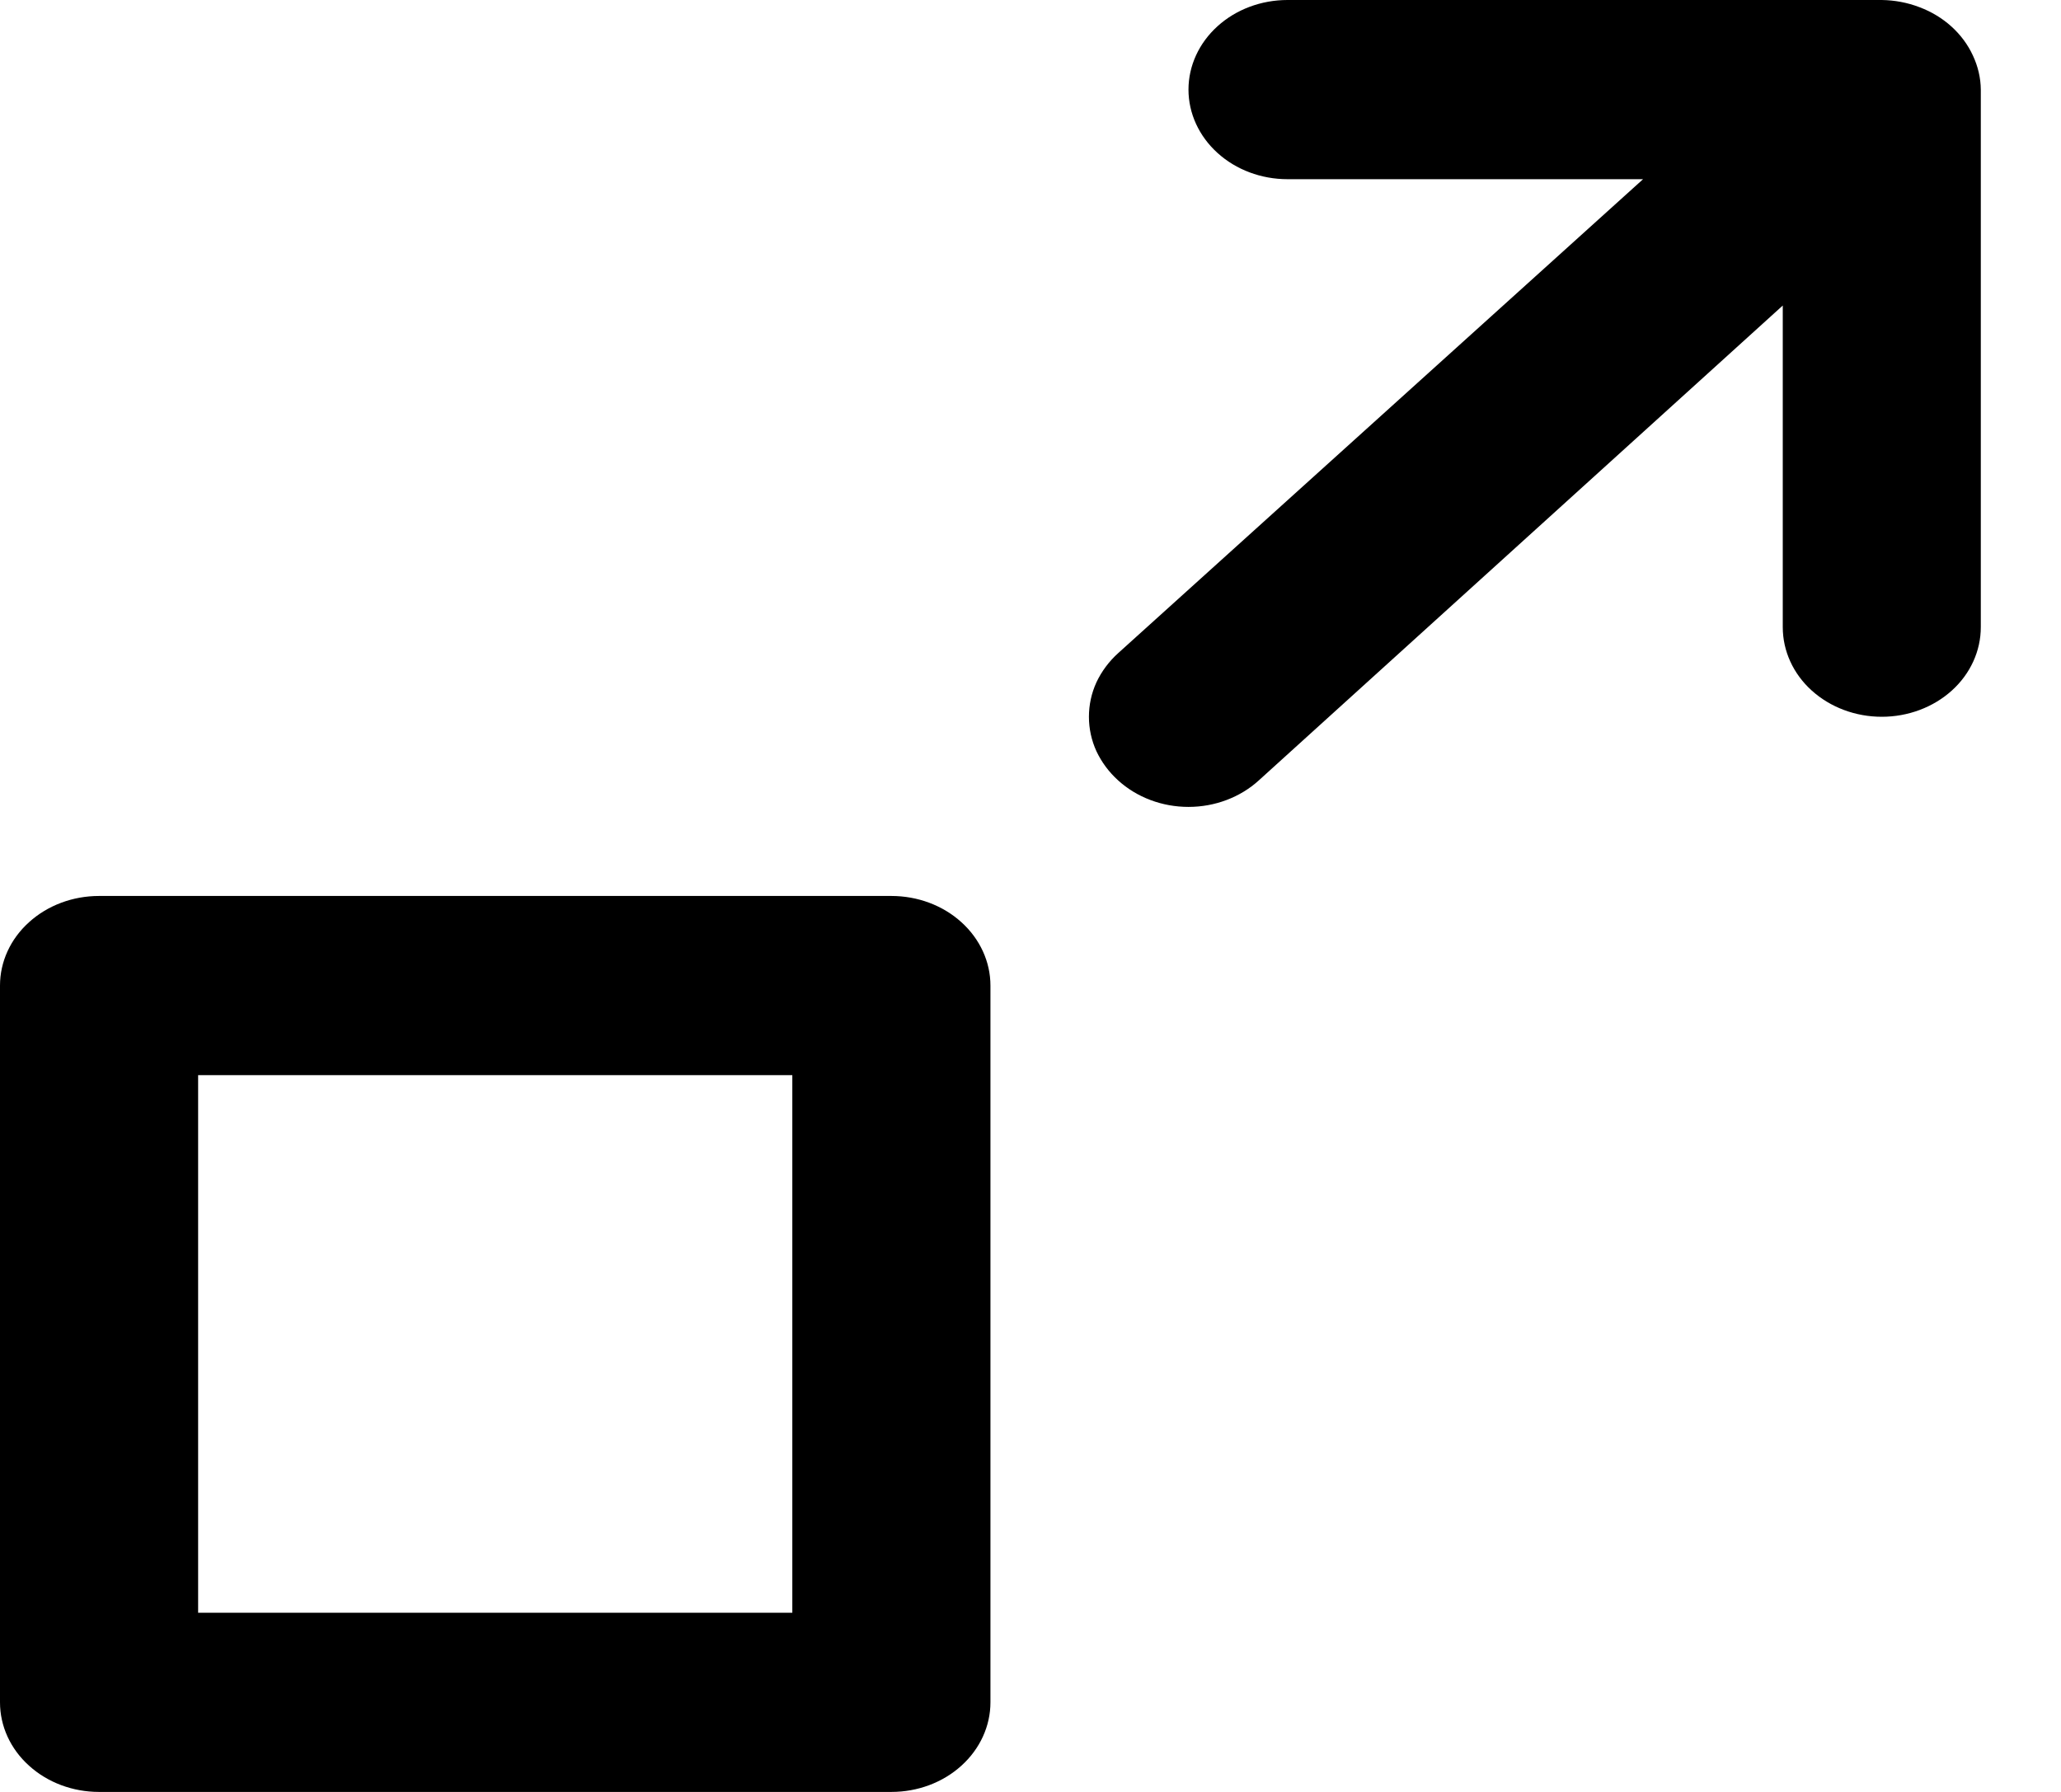 <svg width="23" height="20" viewBox="0 0 23 20" fill="none" xmlns="http://www.w3.org/2000/svg">
<path d="M9.947 10H1.105C0.812 10 0.531 10.105 0.324 10.293C0.116 10.48 0 10.735 0 11V19C0 19.265 0.116 19.52 0.324 19.707C0.531 19.895 0.812 20 1.105 20H9.947C10.241 20 10.522 19.895 10.729 19.707C10.936 19.52 11.053 19.265 11.053 19V11C11.053 10.735 10.936 10.48 10.729 10.293C10.522 10.105 10.241 10 9.947 10ZM8.842 18H2.211V12H8.842V18ZM22.017 0.62C21.905 0.376 21.69 0.181 21.42 0.08C21.287 0.029 21.144 0.002 21 0H14.368C14.075 0 13.794 0.105 13.587 0.293C13.38 0.48 13.263 0.735 13.263 1C13.263 1.265 13.38 1.52 13.587 1.707C13.794 1.895 14.075 2 14.368 2H18.336L12.478 7.29C12.375 7.383 12.293 7.494 12.236 7.615C12.18 7.737 12.152 7.868 12.152 8C12.152 8.132 12.18 8.263 12.236 8.385C12.293 8.506 12.375 8.617 12.478 8.71C12.581 8.804 12.703 8.878 12.838 8.929C12.973 8.98 13.117 9.006 13.263 9.006C13.409 9.006 13.553 8.98 13.688 8.929C13.823 8.878 13.945 8.804 14.048 8.71L19.895 3.41V7C19.895 7.265 20.011 7.52 20.218 7.707C20.426 7.895 20.707 8 21 8C21.293 8 21.574 7.895 21.782 7.707C21.989 7.52 22.105 7.265 22.105 7V1C22.104 0.869 22.073 0.74 22.017 0.62Z" fill="black"/>
</svg>
